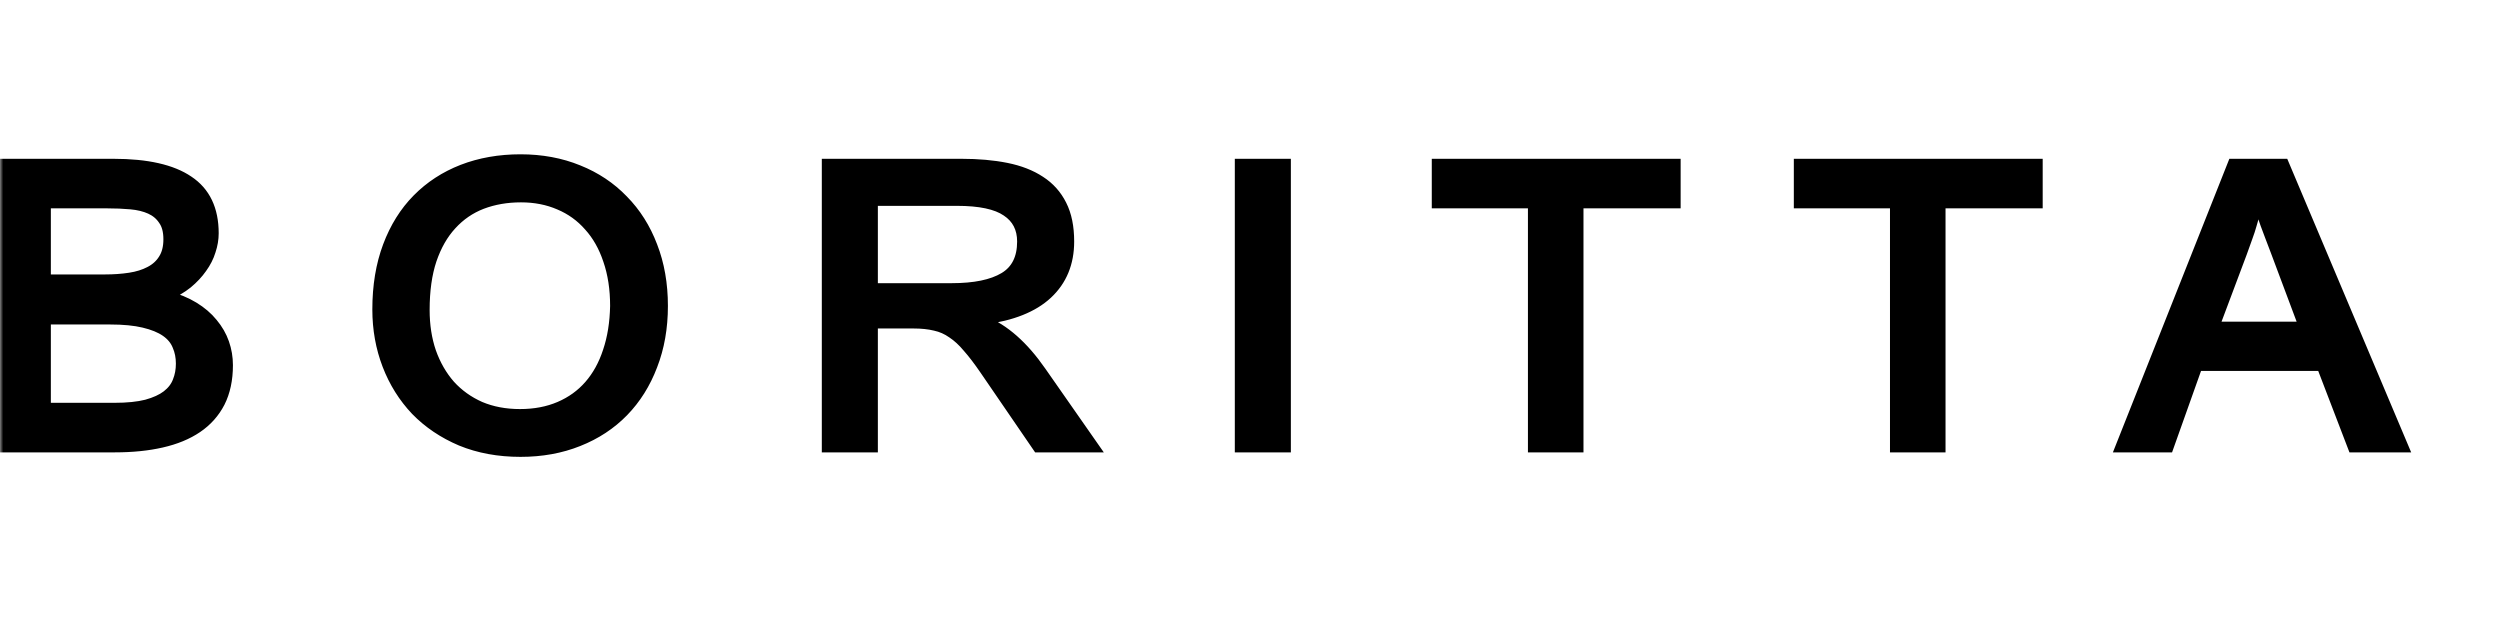<svg width="391" height="98" viewBox="0 0 391 98" fill="none" xmlns="http://www.w3.org/2000/svg">
<g clip-path="url(#clip0_46235_21)">
<mask id="mask0_46235_21" style="mask-type:luminance" maskUnits="userSpaceOnUse" x="0" y="0" width="391" height="98">
<path d="M391 0H0V98H391V0Z" fill="white"/>
</mask>
<g mask="url(#mask0_46235_21)">
<path d="M26.148 46.25C27.737 46.667 29.13 47.24 30.328 47.969C31.526 48.698 32.516 49.544 33.297 50.508C34.104 51.471 34.703 52.513 35.094 53.633C35.484 54.753 35.68 55.911 35.68 57.109C35.68 59.375 35.263 61.328 34.43 62.969C33.596 64.583 32.411 65.912 30.875 66.953C29.338 67.995 27.477 68.763 25.289 69.258C23.128 69.753 20.693 70 17.984 70H-0.062V25.586H17.75C22.984 25.586 26.904 26.471 29.508 28.242C32.138 29.987 33.453 32.734 33.453 36.484C33.453 37.396 33.297 38.32 32.984 39.258C32.698 40.195 32.242 41.094 31.617 41.953C31.018 42.812 30.263 43.62 29.352 44.375C28.44 45.104 27.372 45.729 26.148 46.25ZM7.203 43.672H16.461C17.815 43.672 19.091 43.581 20.289 43.398C21.487 43.216 22.529 42.891 23.414 42.422C24.326 41.953 25.029 41.315 25.523 40.508C26.044 39.7 26.305 38.672 26.305 37.422C26.305 36.172 26.044 35.182 25.523 34.453C25.029 33.698 24.352 33.125 23.492 32.734C22.633 32.344 21.617 32.096 20.445 31.992C19.299 31.888 18.062 31.836 16.734 31.836H7.203V43.672ZM7.203 63.75H17.906C19.912 63.75 21.578 63.581 22.906 63.242C24.234 62.878 25.289 62.396 26.07 61.797C26.878 61.172 27.438 60.443 27.75 59.609C28.088 58.776 28.258 57.865 28.258 56.875C28.258 55.859 28.076 54.935 27.711 54.102C27.372 53.242 26.773 52.513 25.914 51.914C25.055 51.315 23.909 50.846 22.477 50.508C21.07 50.169 19.312 50 17.203 50H7.203V63.75ZM81.406 24.883C84.713 24.883 87.734 25.443 90.469 26.562C93.203 27.656 95.547 29.219 97.5 31.25C99.479 33.255 101.003 35.664 102.07 38.477C103.164 41.289 103.711 44.414 103.711 47.852C103.711 51.263 103.164 54.375 102.07 57.188C101.003 60 99.492 62.409 97.539 64.414C95.586 66.419 93.229 67.969 90.469 69.062C87.734 70.156 84.713 70.703 81.406 70.703C77.969 70.703 74.857 70.13 72.07 68.984C69.31 67.812 66.953 66.224 65 64.219C63.073 62.188 61.589 59.818 60.547 57.109C59.505 54.401 58.984 51.497 58.984 48.398C58.984 44.7 59.531 41.393 60.625 38.477C61.719 35.56 63.255 33.099 65.234 31.094C67.213 29.088 69.57 27.552 72.305 26.484C75.065 25.417 78.099 24.883 81.406 24.883ZM81.328 64.727C83.62 64.727 85.677 64.336 87.5 63.555C89.323 62.773 90.859 61.667 92.109 60.234C93.385 58.776 94.362 57.005 95.039 54.922C95.742 52.839 96.12 50.482 96.172 47.852C96.172 45.195 95.807 42.812 95.078 40.703C94.375 38.594 93.372 36.823 92.07 35.391C90.794 33.932 89.258 32.825 87.461 32.07C85.664 31.289 83.672 30.898 81.484 30.898C79.271 30.898 77.24 31.25 75.391 31.953C73.568 32.656 71.992 33.737 70.664 35.195C69.336 36.628 68.294 38.45 67.539 40.664C66.81 42.852 66.445 45.456 66.445 48.477C66.445 50.872 66.784 53.06 67.461 55.039C68.164 57.018 69.154 58.737 70.43 60.195C71.732 61.628 73.294 62.747 75.117 63.555C76.966 64.336 79.037 64.727 81.328 64.727ZM171.195 70H162.289L153.969 57.852C153.005 56.445 152.12 55.286 151.312 54.375C150.531 53.438 149.724 52.695 148.891 52.148C148.083 51.575 147.198 51.185 146.234 50.977C145.271 50.742 144.151 50.625 142.875 50.625H136.547V70H129.281V25.586H150.375C152.979 25.586 155.323 25.794 157.406 26.211C159.49 26.628 161.26 27.318 162.719 28.281C164.177 29.219 165.297 30.469 166.078 32.031C166.859 33.568 167.25 35.482 167.25 37.773C167.25 41.159 166.117 43.906 163.852 46.016C161.612 48.099 158.292 49.427 153.891 50V50.156C157.094 51.432 160.089 54.075 162.875 58.086L171.195 70ZM136.547 45.039H148.852C152.419 45.039 155.141 44.479 157.016 43.359C158.891 42.24 159.828 40.378 159.828 37.773C159.828 35.716 159.021 34.154 157.406 33.086C155.818 31.992 153.24 31.445 149.672 31.445H136.547V45.039ZM201.141 70H193.875V25.586H201.141V70ZM262.102 31.836H246.906V70H239.719V31.836H224.68V25.586H262.102V31.836ZM318.727 31.836H303.531V70H296.344V31.836H281.305V25.586H318.727V31.836ZM375.977 70H367.969L363.086 57.266H343.711L339.18 70H331.562L349.18 25.586H357.227L375.977 70ZM360.273 51.055L355.898 39.375C355.534 38.411 355.221 37.591 354.961 36.914C354.701 36.211 354.466 35.586 354.258 35.039C354.049 34.466 353.867 33.906 353.711 33.359C353.555 32.812 353.398 32.2 353.242 31.523H353.086C352.956 32.253 352.812 32.904 352.656 33.477C352.526 34.023 352.37 34.596 352.188 35.195C352.031 35.768 351.823 36.406 351.562 37.109C351.328 37.786 351.029 38.62 350.664 39.609L346.367 51.055H360.273Z" fill="black" stroke="black" stroke-width="1.5"/>
</g>
</g>
<defs>
<clipPath id="clip0_46235_21">
<rect width="391" height="98" fill="white"/>
</clipPath>
</defs>
</svg>
